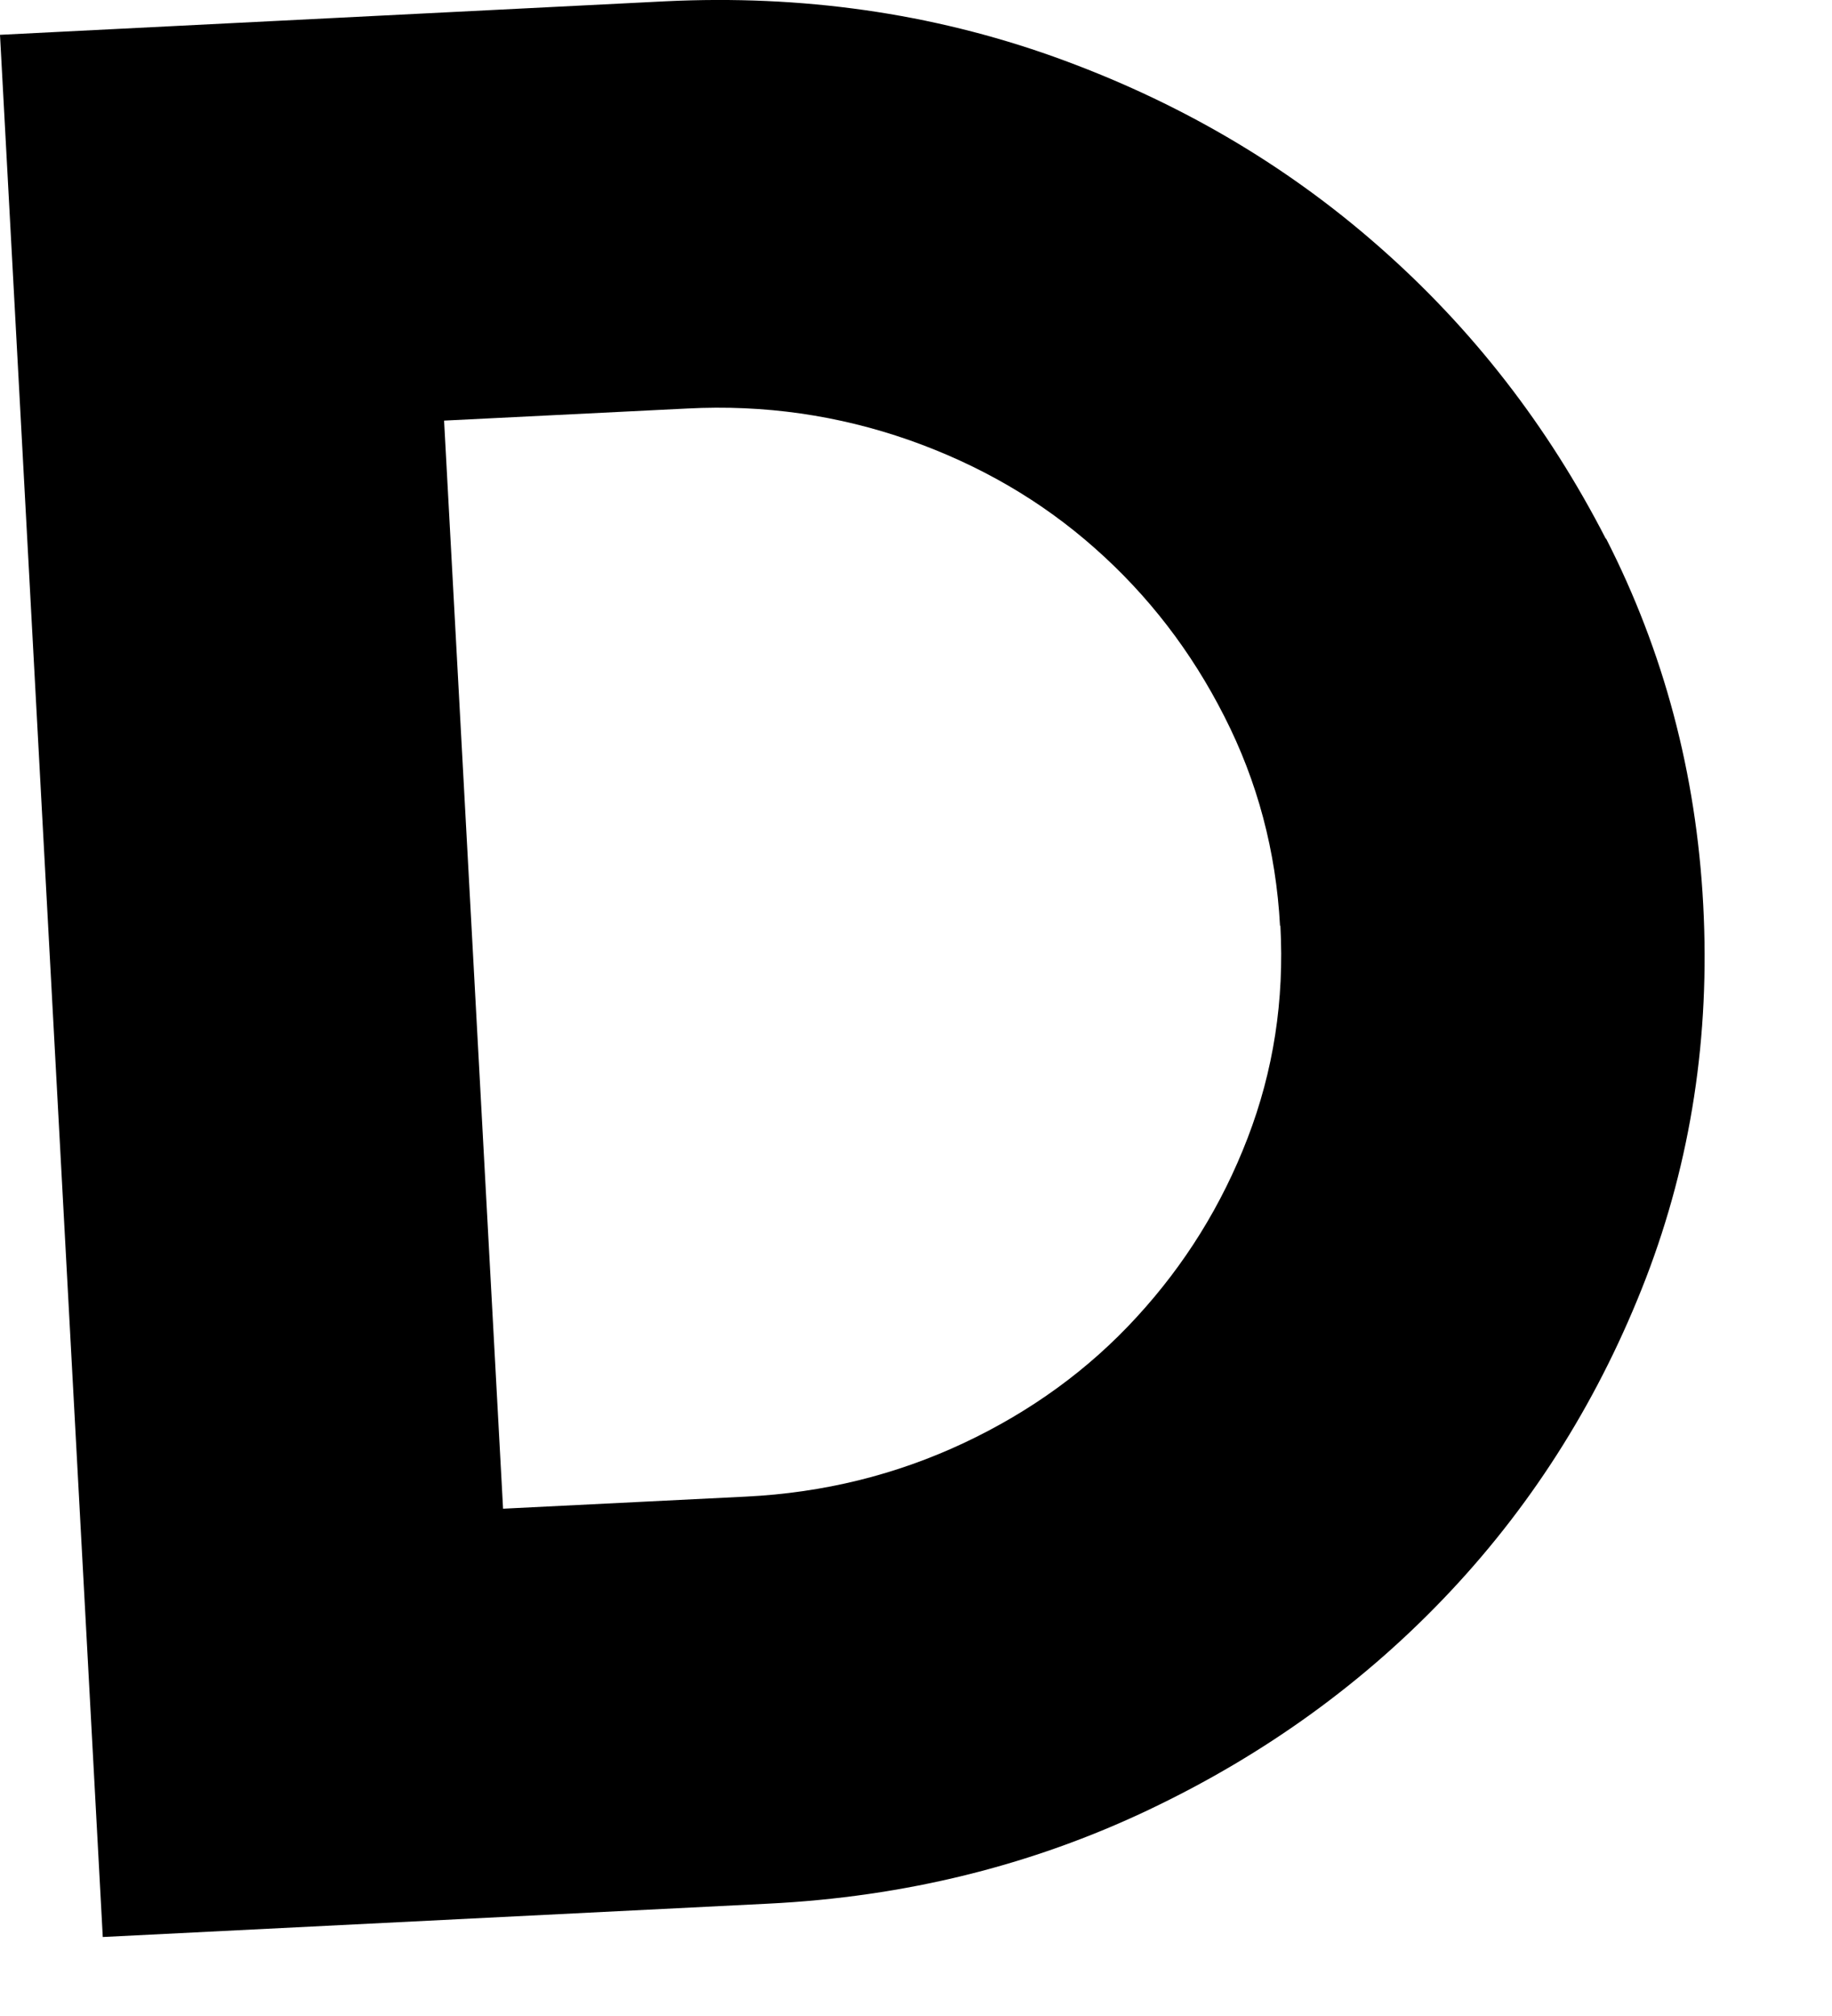 <?xml version="1.0" encoding="utf-8"?>
<svg xmlns="http://www.w3.org/2000/svg" fill="none" height="100%" overflow="visible" preserveAspectRatio="none" style="display: block;" viewBox="0 0 10 11" width="100%">
<path d="M8.765 2.939C8.449 2.324 8.036 1.791 7.522 1.341C7.009 0.891 6.419 0.548 5.751 0.309C5.083 0.071 4.377 -0.029 3.633 0.007L0 0.19L0.561 10.569L4.194 10.387C4.938 10.35 5.63 10.179 6.268 9.876C6.907 9.573 7.458 9.173 7.92 8.68C8.382 8.187 8.736 7.617 8.984 6.975C9.231 6.332 9.335 5.652 9.297 4.936C9.259 4.219 9.081 3.554 8.767 2.939H8.765ZM6.989 5.051C7.011 5.458 6.951 5.844 6.81 6.21C6.669 6.577 6.466 6.902 6.205 7.186C5.943 7.472 5.628 7.701 5.26 7.874C4.891 8.047 4.496 8.145 4.073 8.166L2.746 8.232L2.424 2.295L3.751 2.229C4.173 2.207 4.576 2.266 4.962 2.401C5.348 2.537 5.685 2.733 5.976 2.991C6.267 3.248 6.503 3.554 6.683 3.909C6.864 4.264 6.965 4.644 6.987 5.051H6.989Z" fill="black" id="Vector"/>
</svg>